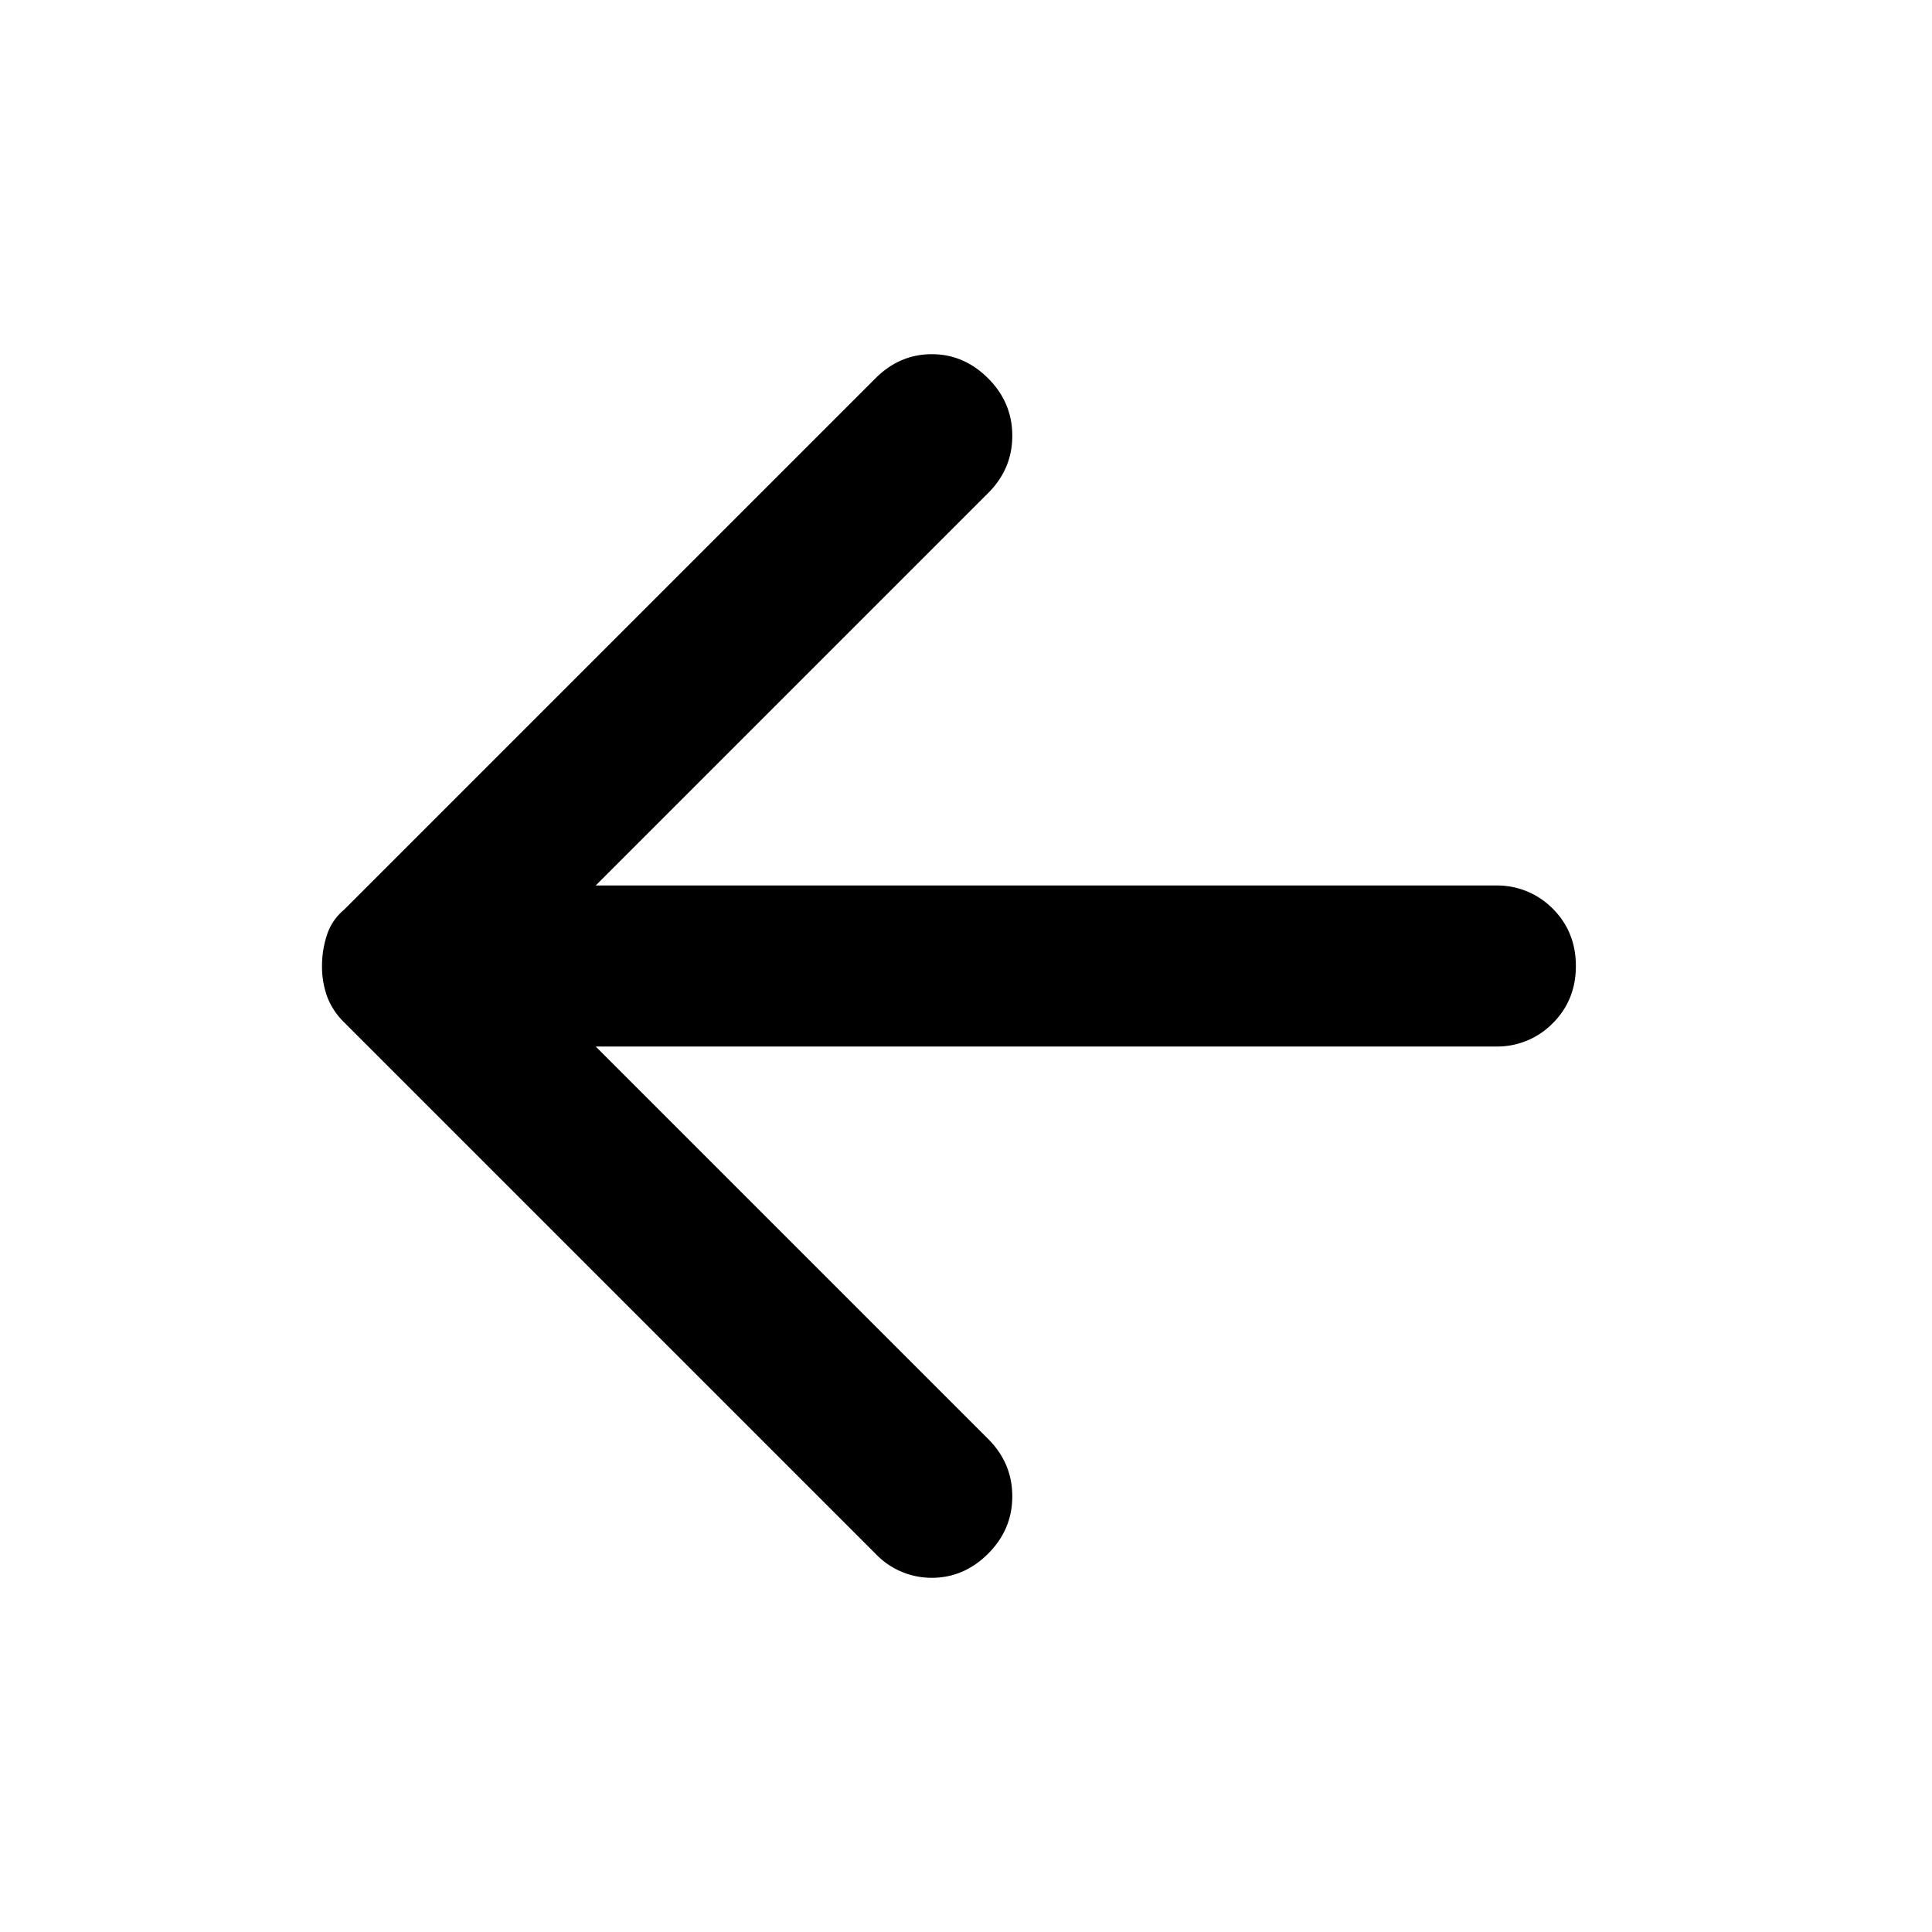 <svg xmlns="http://www.w3.org/2000/svg" viewBox="0 0 24 24">
  <path d="M19.576 12c0 .284-.096.52-.288.712a.965.965 0 0 1-.712.288H7.4l4.875 4.875c.2.2.3.438.3.713 0 .275-.1.512-.3.712-.2.2-.433.3-.7.3a.96.96 0 0 1-.7-.3l-6.6-6.6a.883.883 0 0 1-.213-.325A1.114 1.114 0 0 1 4 12c0-.133.021-.262.062-.388a.682.682 0 0 1 .213-.312l6.6-6.6c.2-.2.434-.3.7-.3.267 0 .5.1.7.3.2.2.3.438.3.713 0 .275-.1.512-.3.712L7.4 11h11.176a.97.97 0 0 1 .712.287c.192.192.288.43.288.713Z"></path>
</svg>